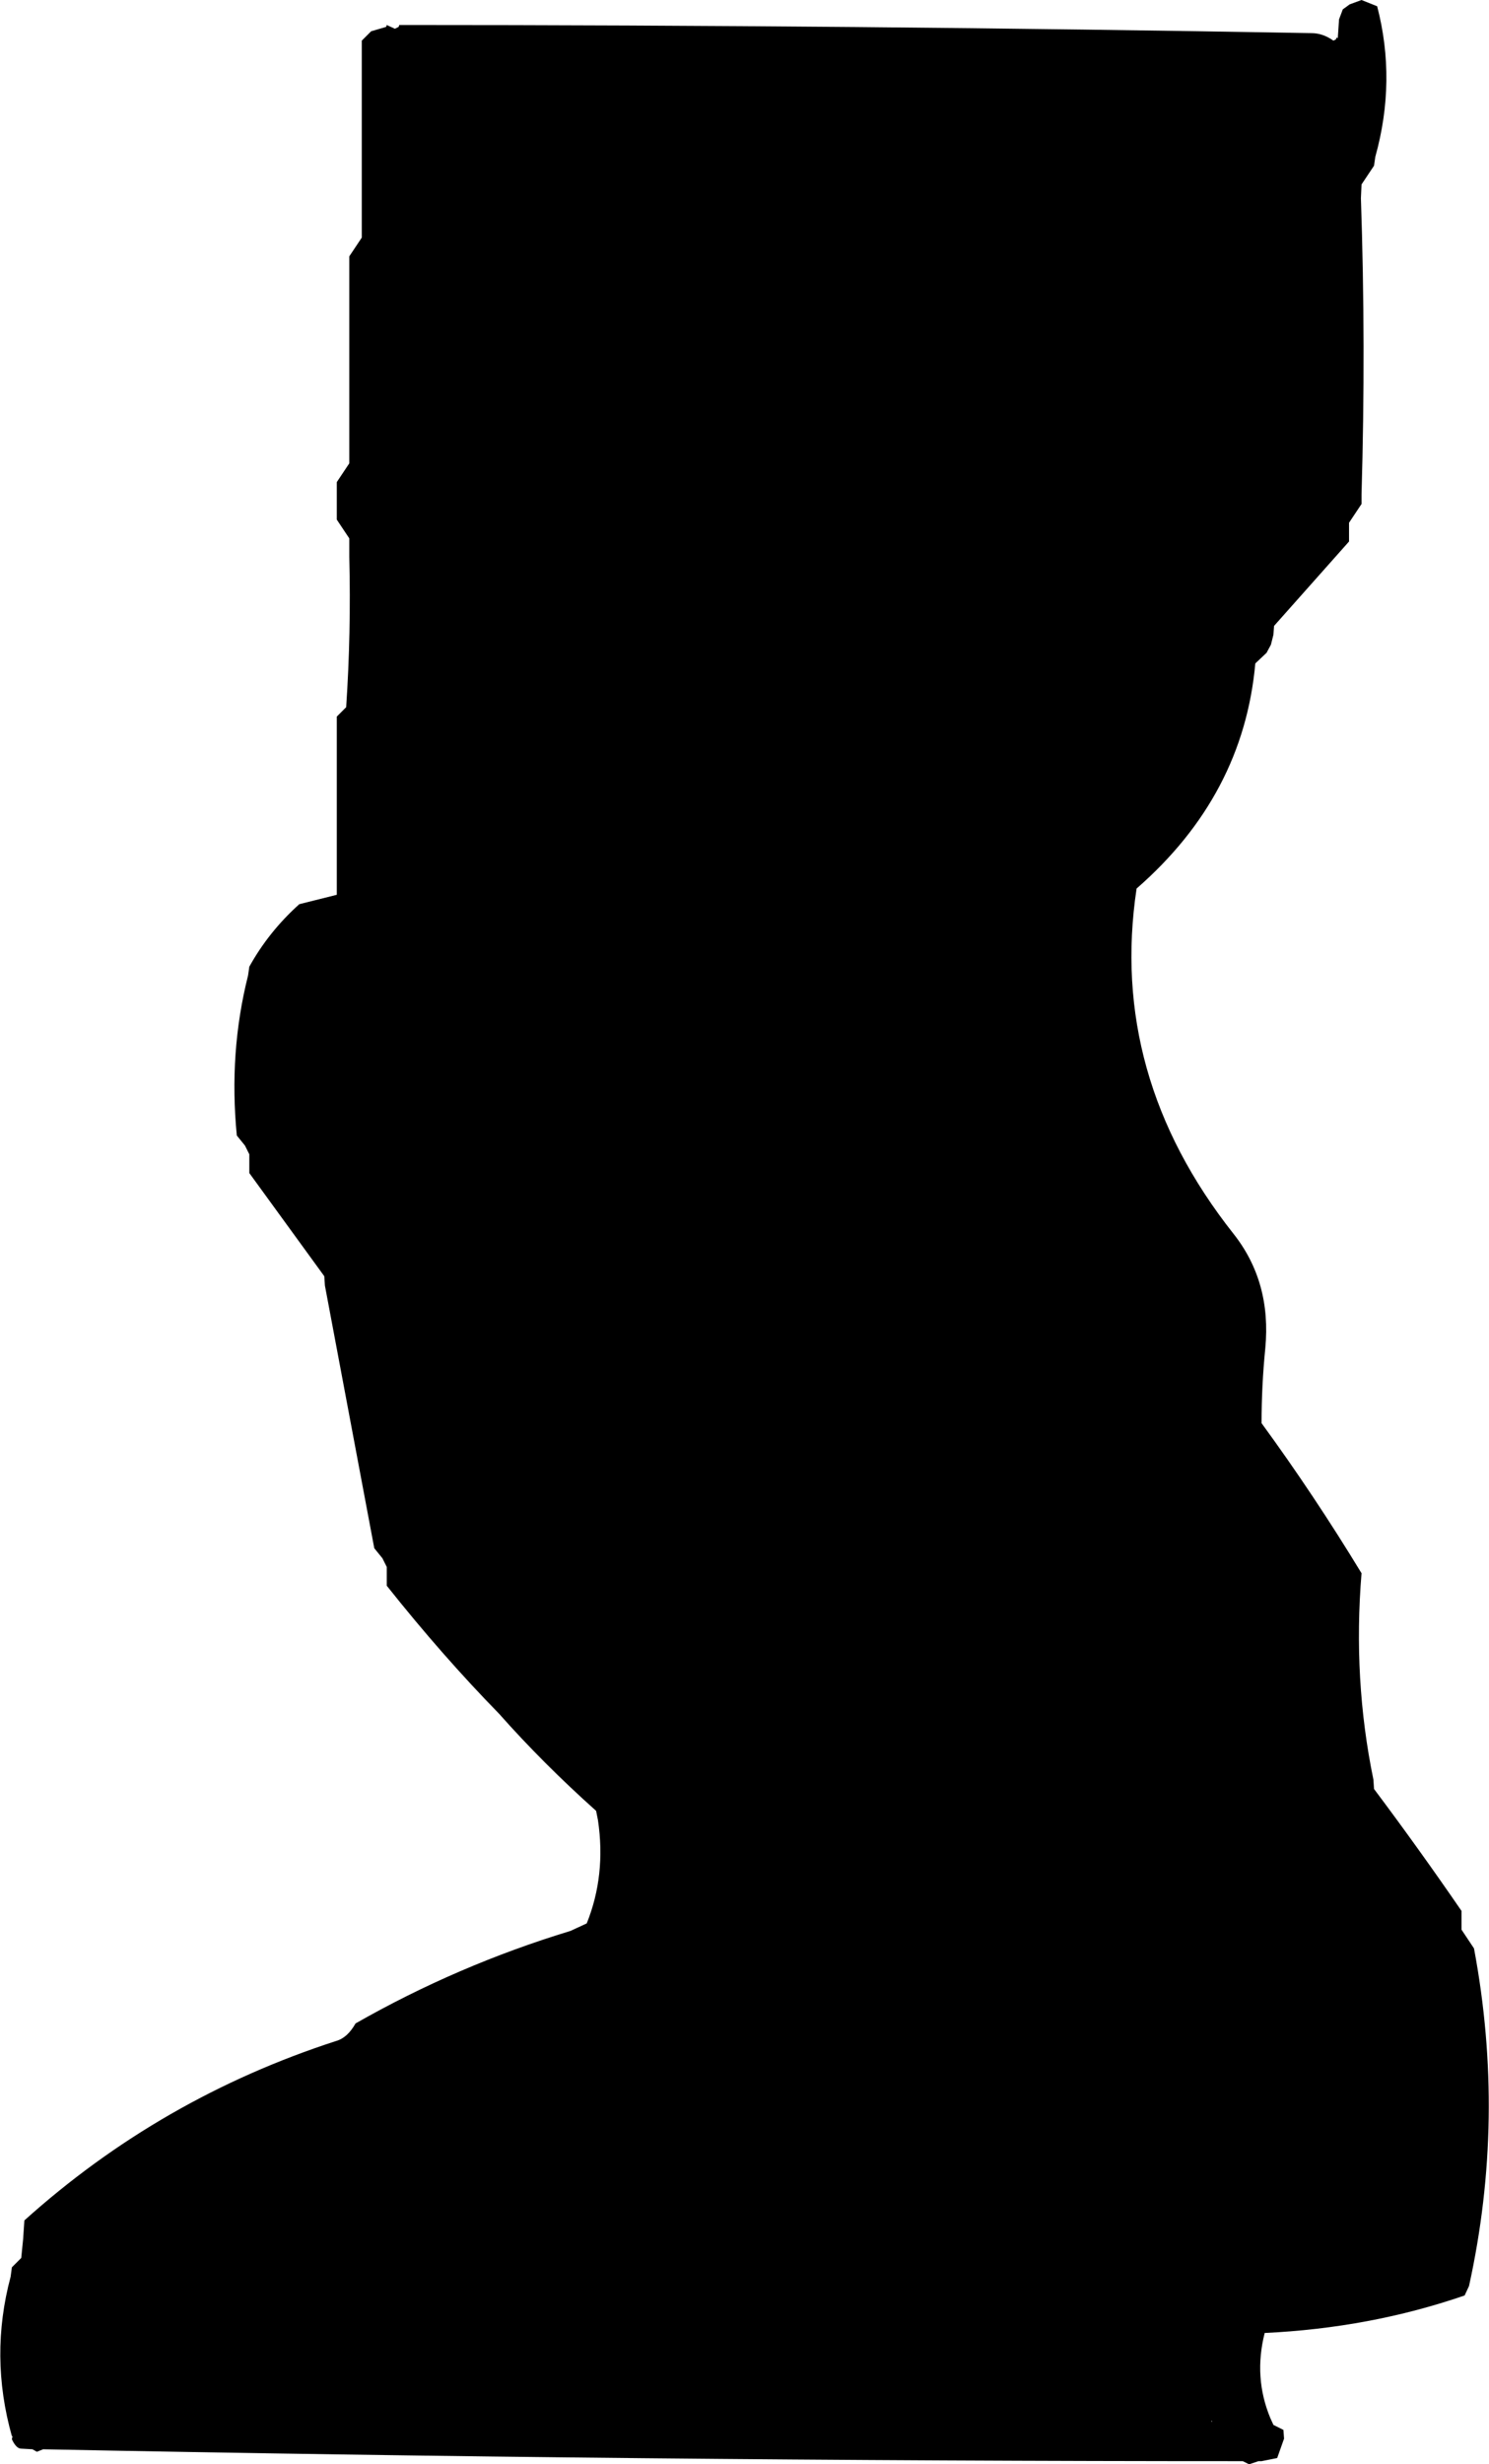 <?xml version="1.0" encoding="UTF-8" standalone="no"?>
<svg xmlns:xlink="http://www.w3.org/1999/xlink" height="197.05px" width="119.15px" xmlns="http://www.w3.org/2000/svg">
  <g transform="matrix(1.0, 0.0, 0.0, 1.0, 0.95, -47.0)">
    <path d="M109.25 47.5 Q110.8 53.45 109.1 59.55 L109.0 60.25 108.5 61.0 108.0 61.75 107.95 62.85 Q108.35 74.6 108.0 86.55 L108.0 87.3 107.5 88.05 107.0 88.8 107.0 89.55 107.0 90.3 101.0 97.05 100.95 97.75 100.75 98.55 100.4 99.2 99.5 100.05 Q98.55 110.6 90.0 118.05 87.75 133.0 97.75 145.65 100.8 149.5 100.3 154.8 100.0 157.8 100.0 160.8 104.2 166.55 108.0 172.8 107.3 181.3 108.95 189.3 L109.0 190.05 Q112.6 194.85 116.0 199.8 L116.0 200.55 116.0 201.3 116.5 202.05 117.0 202.8 Q119.55 216.4 116.6 229.8 L116.25 230.55 Q108.7 233.15 100.25 233.55 99.35 237.1 100.7 240.35 L100.95 240.9 101.75 241.3 101.8 242.0 101.25 243.55 100.0 243.8 99.75 243.8 99.0 244.05 98.5 243.8 Q50.45 243.8 2.5 242.85 L2.0 243.05 1.65 242.85 0.75 242.8 Q0.35 242.8 0.0 242.05 L0.05 241.8 0.0 241.8 Q-1.8 235.4 -0.1 229.05 L0.0 228.3 0.75 227.55 0.9 226.05 1.0 224.55 Q11.9 214.75 25.95 210.2 26.85 209.95 27.5 208.8 35.65 204.15 44.7 201.4 L46.0 200.8 Q47.55 196.95 46.9 192.55 L46.75 191.8 Q42.5 188.0 39.0 184.05 34.45 179.4 30.0 173.8 L30.0 173.05 30.0 172.3 29.65 171.6 29.0 170.8 25.05 149.8 25.0 149.05 19.0 140.8 19.0 140.05 19.0 139.3 18.65 138.6 18.0 137.8 Q17.35 131.15 18.9 125.0 L19.0 124.3 Q20.55 121.5 23.0 119.3 L26.0 118.55 26.0 105.8 26.0 104.3 26.75 103.55 Q27.15 97.6 27.0 91.55 L27.0 90.05 26.5 89.3 26.0 88.55 26.0 87.05 26.0 85.55 26.5 84.8 27.0 84.05 27.0 69.0 27.0 67.5 27.5 66.75 28.0 66.0 28.0 51.75 28.0 50.25 28.75 49.5 29.95 49.15 30.0 49.0 30.65 49.3 30.95 49.15 31.0 49.0 Q67.5 49.0 104.0 49.65 104.9 49.65 105.75 50.25 L105.95 50.15 106.0 50.0 106.1 50.05 106.2 48.55 106.5 47.75 107.05 47.35 108.0 47.0 109.25 47.5 M96.0 240.55 L96.0 240.65 96.05 240.65 96.0 240.55" fill="#000000" fill-rule="evenodd" stroke="none"/>
  </g>
</svg>
